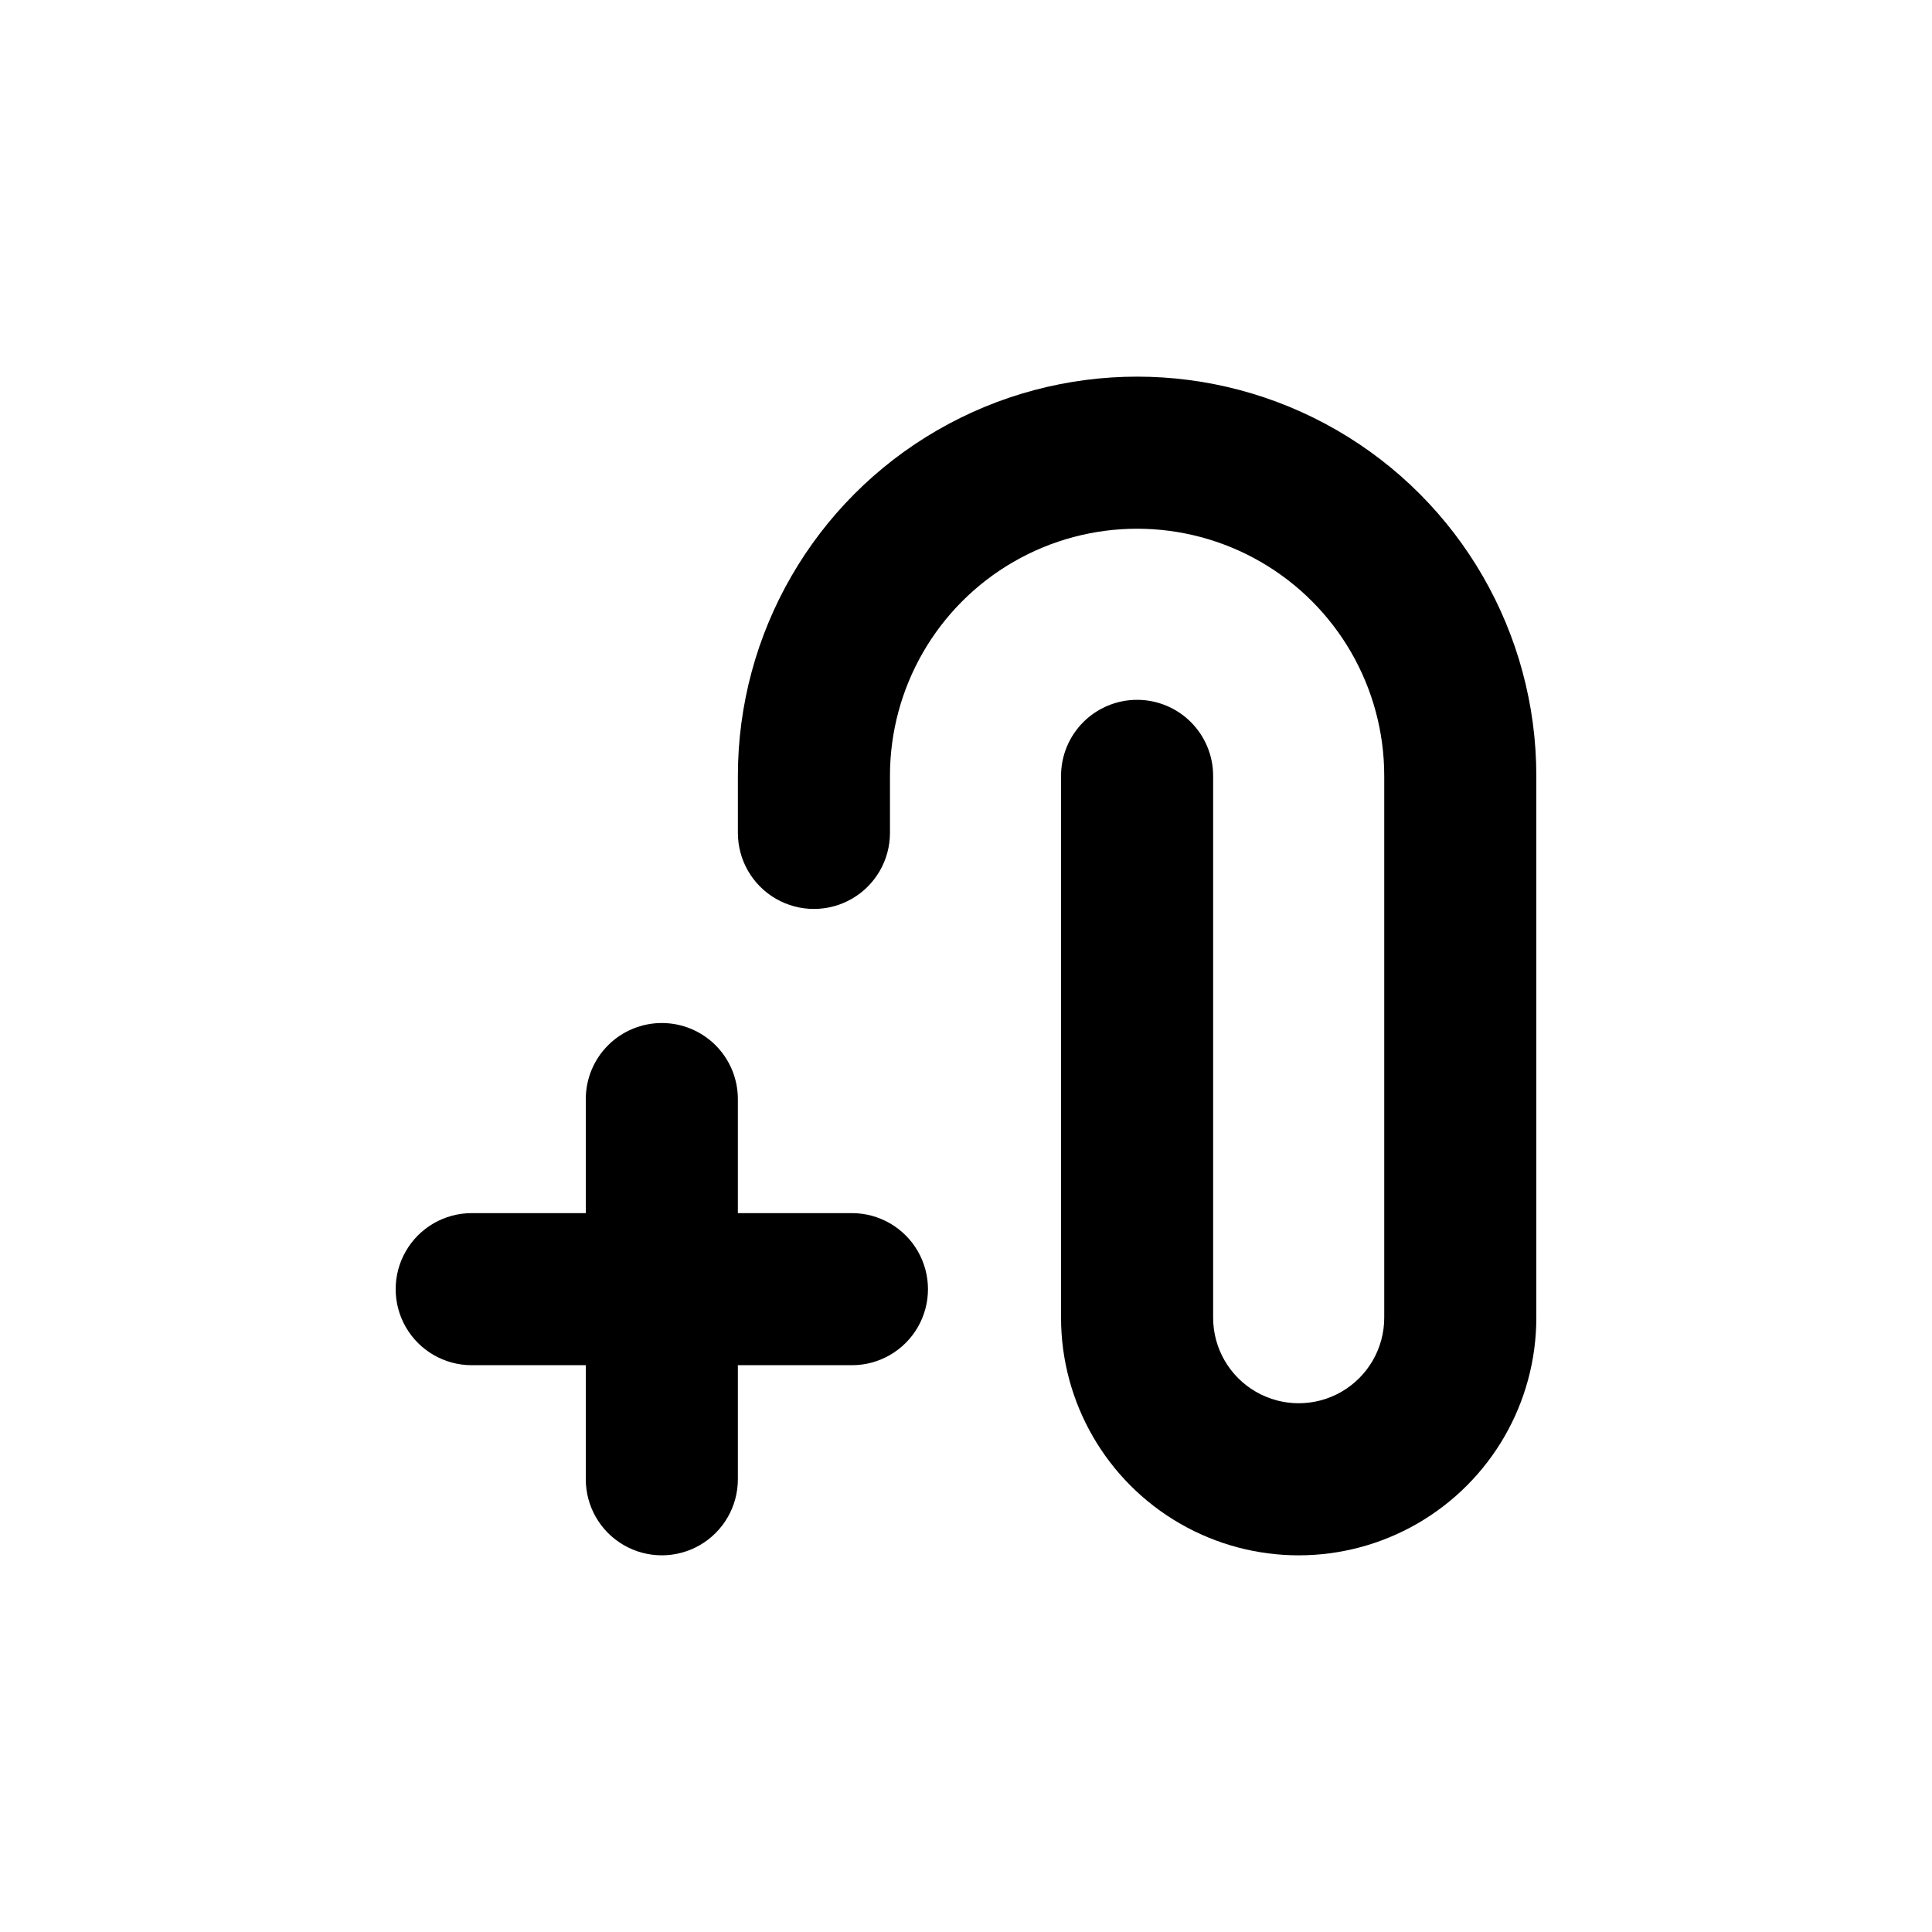 <?xml version="1.0" encoding="UTF-8"?>
<!-- Uploaded to: SVG Repo, www.svgrepo.com, Generator: SVG Repo Mixer Tools -->
<svg fill="#000000" width="800px" height="800px" version="1.1" viewBox="144 144 512 512" xmlns="http://www.w3.org/2000/svg">
 <g>
  <path d="m445.34 329.46c-5.344 0-10.469 2.125-14.25 5.902-3.777 3.781-5.902 8.906-5.902 14.25v143.59c0 22.5 12.004 43.289 31.488 54.539s43.492 11.25 62.977 0 31.488-32.039 31.488-54.539v-143.59c0-37.797-20.164-72.727-52.898-91.625-32.734-18.898-73.066-18.898-105.8 0-32.734 18.898-52.898 53.828-52.898 91.625v15.113c0 7.199 3.84 13.855 10.074 17.453 6.234 3.602 13.918 3.602 20.152 0 6.234-3.598 10.078-10.254 10.078-17.453v-15.113c0-23.398 12.48-45.02 32.746-56.719 20.266-11.699 45.23-11.699 65.496 0 20.262 11.699 32.746 33.32 32.746 56.719v143.59c0 8.102-4.32 15.586-11.336 19.633-7.012 4.051-15.656 4.051-22.672 0-7.012-4.047-11.336-11.531-11.336-19.633v-143.59c0-5.344-2.121-10.469-5.902-14.25-3.777-3.777-8.902-5.902-14.25-5.902z"/>
  <path d="m319.39 415.11c-5.348 0-10.473 2.121-14.25 5.902-3.781 3.777-5.902 8.906-5.902 14.25v30.23l-30.23-0.004c-7.199 0-13.852 3.844-17.453 10.078-3.598 6.234-3.598 13.918 0 20.152 3.602 6.234 10.254 10.074 17.453 10.074h30.23v30.23c0 7.199 3.84 13.852 10.074 17.453 6.234 3.598 13.918 3.598 20.152 0 6.234-3.602 10.078-10.254 10.078-17.453v-30.23h30.23-0.004c7.199 0 13.852-3.84 17.453-10.074 3.602-6.234 3.602-13.918 0-20.152-3.602-6.234-10.254-10.078-17.453-10.078h-30.227v-30.227c0-5.344-2.125-10.473-5.902-14.25-3.781-3.781-8.906-5.902-14.25-5.902z"/>
 </g>
</svg>